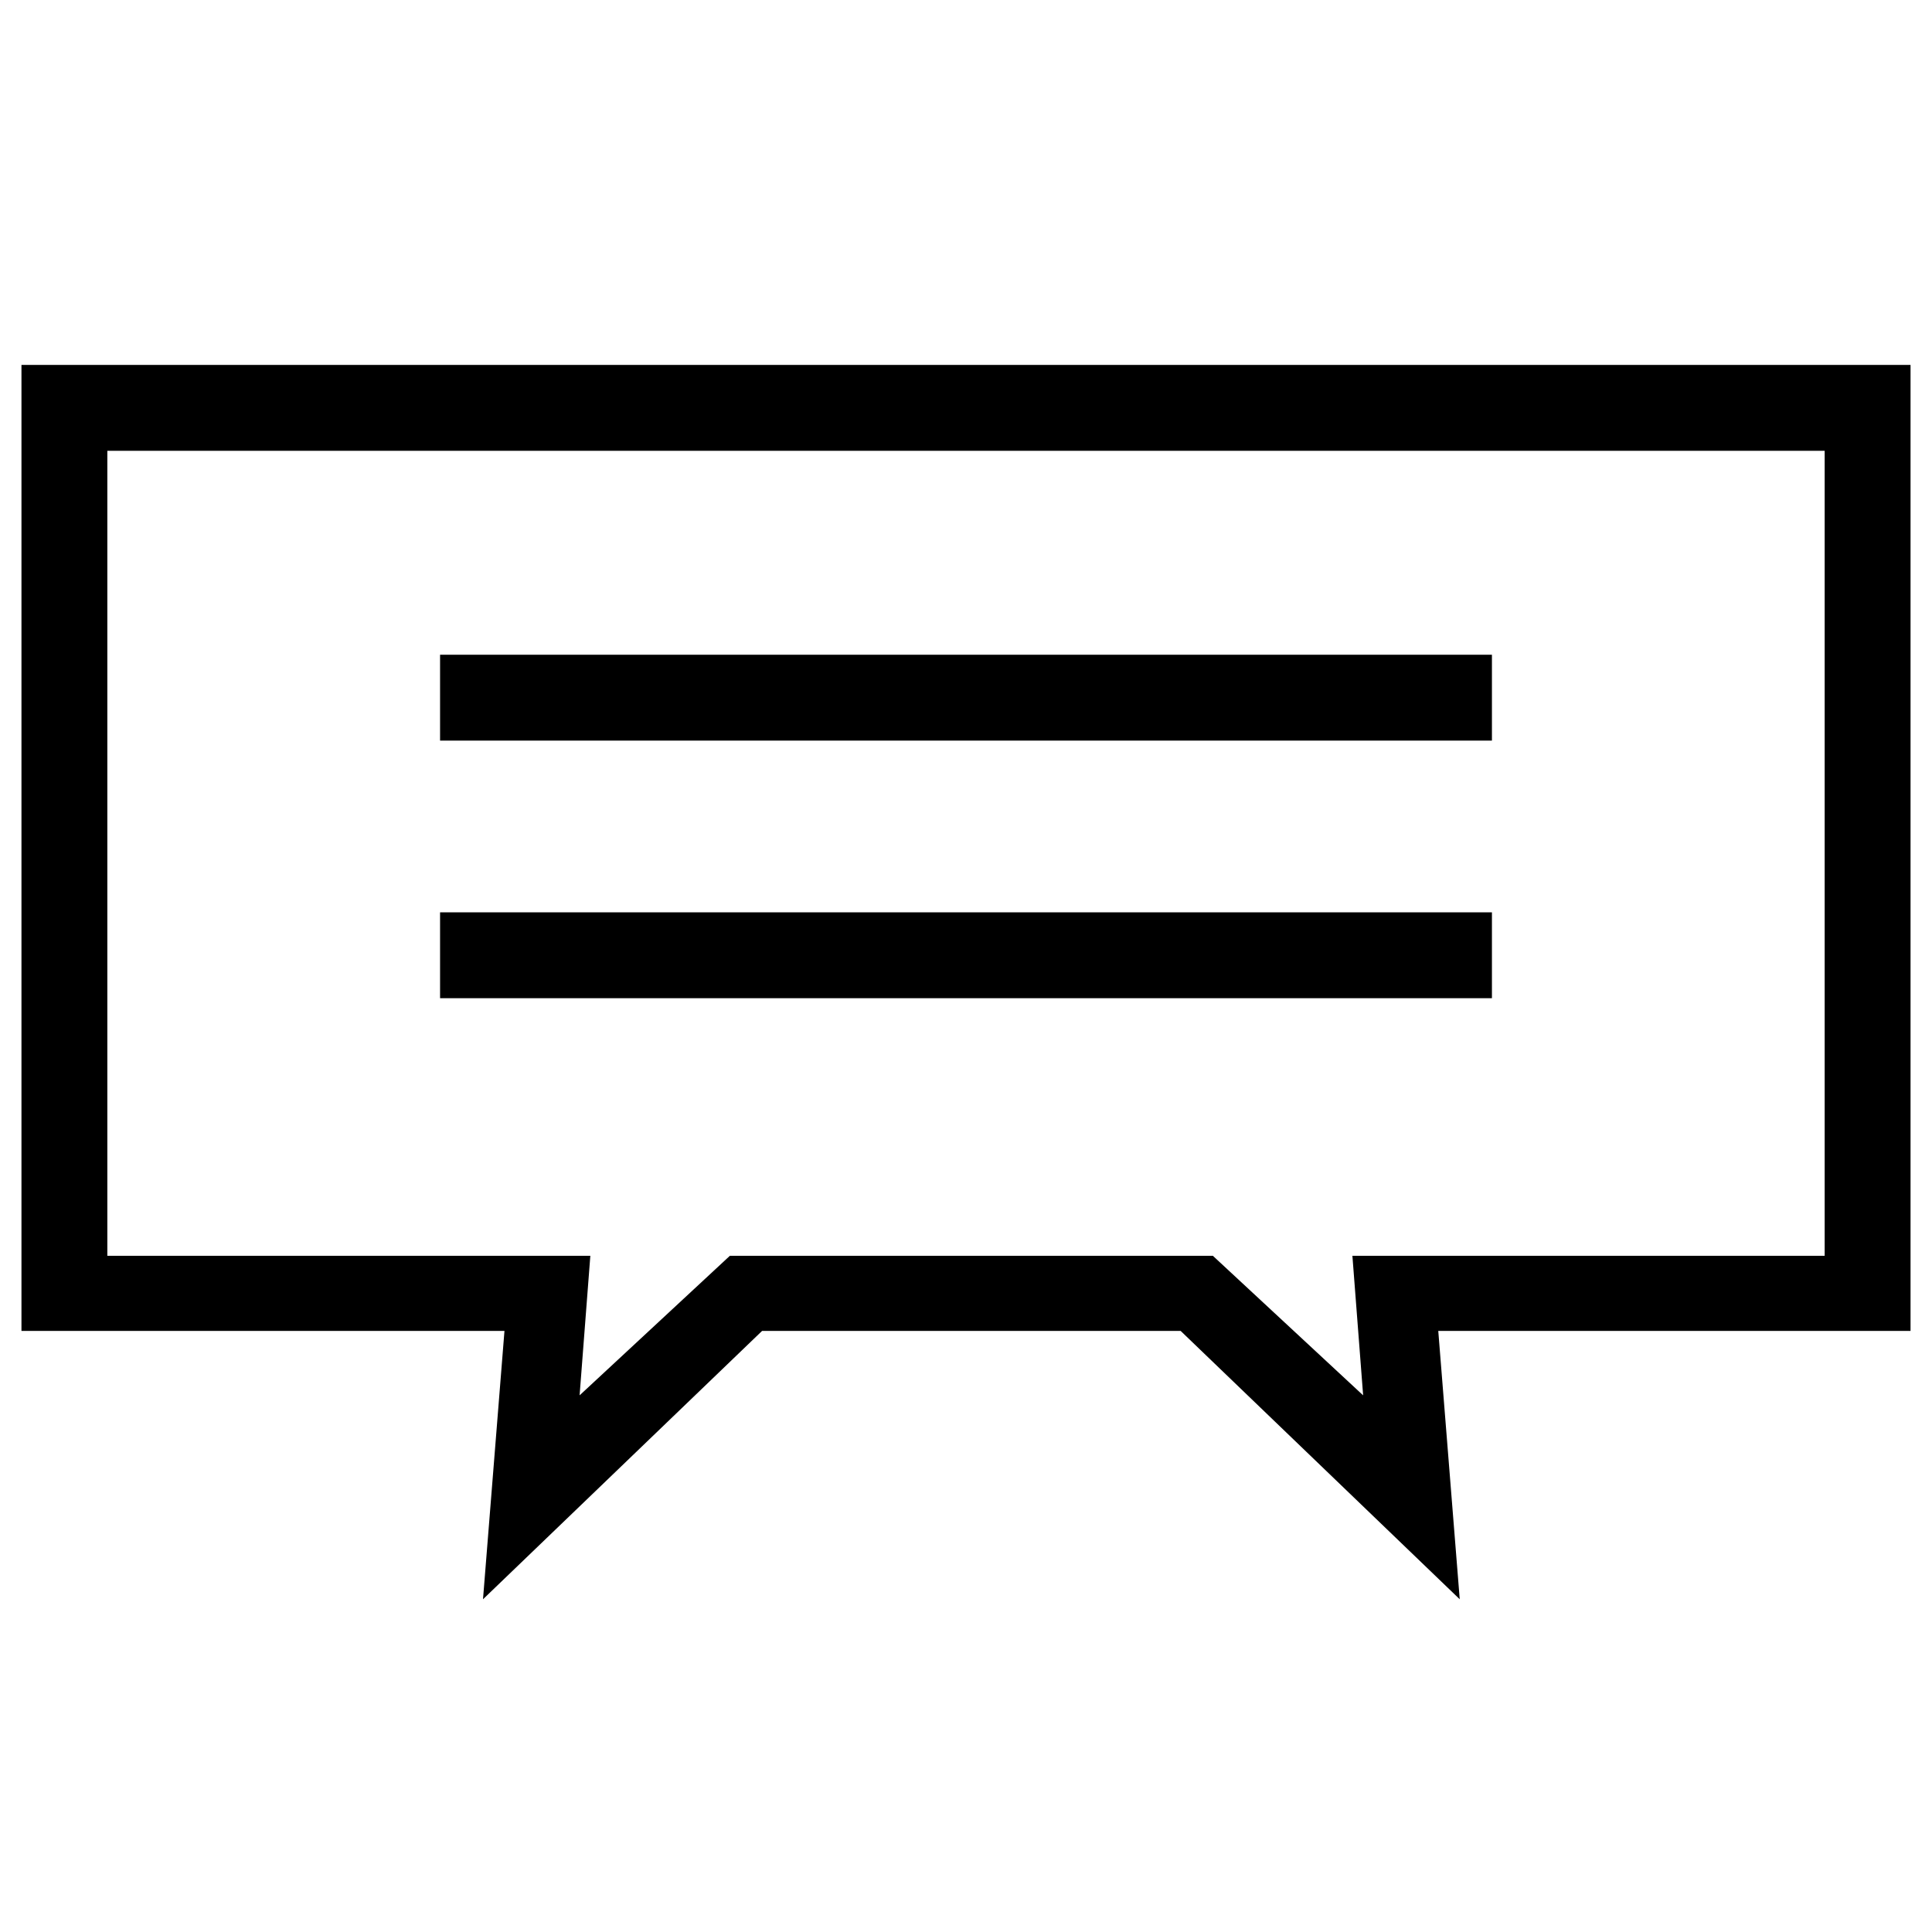 <?xml version="1.0" encoding="utf-8"?>
<!-- Generator: Adobe Illustrator 18.1.1, SVG Export Plug-In . SVG Version: 6.00 Build 0)  -->
<svg version="1.1" xmlns="http://www.w3.org/2000/svg" xmlns:xlink="http://www.w3.org/1999/xlink" x="0px" y="0px"
	 viewBox="0 0 18 18" enable-background="new 0 0 18 18" xml:space="preserve">
<g id="Layer_1" display="none">
	<g display="inline">
		<path d="M2.4,0.2v17.5h13.2V0.2H2.4z M15.2,17.1H2.8V0.9h12.4V17.1z"/>
		<rect x="4.7" y="10.1" width="8.5" height="0.7"/>
		<rect x="4.7" y="12.9" width="8.5" height="0.7"/>
		<rect x="4.7" y="7.4" width="8.5" height="0.7"/>
		<rect x="4.7" y="4.6" width="8.5" height="0.7"/>
	</g>
</g>
<g id="Layer_2" display="none">
	<g display="inline">
		<g>
			<g>
				<path d="M15.7,3.5H2.2C1.9,3.5,1.7,3.7,1.7,4v7.8h0.2h0.2V4c0-0.1,0.1-0.1,0.1-0.1h13.5c0.1,0,0.1,0.1,0.1,0.1v7.8h0.2h0.2V4
					C16.3,3.7,16,3.5,15.7,3.5z"/>
			</g>
			<rect x="2.7" y="4.7" width="12.5" height="7.2"/>
		</g>
		<path d="M0.1,12.7c0,1,0.5,1.8,1.1,1.8h15.4c0.6,0,1.1-0.8,1.1-1.8H0.1z M12.2,13.9H6c-0.2,0-0.3-0.1-0.3-0.3
			c0-0.2,0.1-0.3,0.3-0.3h6.3c0.2,0,0.3,0.1,0.3,0.3C12.5,13.8,12.4,13.9,12.2,13.9z M14.5,13.9c-0.2,0-0.3-0.1-0.3-0.3
			c0-0.2,0.1-0.3,0.3-0.3c0.2,0,0.3,0.1,0.3,0.3C14.7,13.8,14.6,13.9,14.5,13.9z M15.7,13.9c-0.2,0-0.3-0.1-0.3-0.3
			c0-0.2,0.1-0.3,0.3-0.3c0.2,0,0.3,0.1,0.3,0.3C16,13.8,15.9,13.9,15.7,13.9z"/>
	</g>
</g>
<g id="Layer_3" display="none">
	<g display="inline">
		<path d="M17.4,2.1H0.6c-0.3,0-0.5,0.2-0.5,0.5v13.6c0,0.3,0.2,0.5,0.5,0.5h16.7c0.3,0,0.5-0.2,0.5-0.5V2.6
			C17.8,2.3,17.6,2.1,17.4,2.1z M11.7,4.6C11.7,4.6,11.7,4.5,11.7,4.6c-0.1-0.1-0.1-0.1-0.2-0.1c-0.1,0-0.1,0-0.2,0V4.1
			c0.1,0,0.2,0,0.2,0c0.1,0,0.1,0,0.1-0.1c0,0,0,0,0.1-0.1c0,0,0-0.1,0-0.1c0-0.1,0-0.1-0.1-0.2c0,0-0.1-0.1-0.2-0.1
			c0,0-0.1,0-0.1,0c0,0-0.1,0-0.1,0c0,0,0,0-0.1,0.1c0,0,0,0,0,0.1c0,0,0,0.1-0.1,0.1c0,0-0.1,0-0.1,0c0,0,0,0,0,0c0,0,0,0,0,0
			l-0.2,0c0-0.1,0-0.2,0.1-0.3c0-0.1,0.1-0.1,0.2-0.2c0.1-0.1,0.1-0.1,0.2-0.1c0.1,0,0.2,0,0.3,0c0.1,0,0.2,0,0.3,0
			c0.1,0,0.1,0.1,0.2,0.1c0.1,0,0.1,0.1,0.1,0.2c0,0.1,0,0.1,0,0.2c0,0.1,0,0.1,0,0.2c0,0,0,0.1-0.1,0.1c0,0-0.1,0.1-0.1,0.1
			c0,0-0.1,0-0.1,0.1c0.2,0.1,0.3,0.2,0.3,0.5c0,0.1,0,0.2-0.1,0.3c0,0.1-0.1,0.1-0.2,0.2c-0.1,0.1-0.1,0.1-0.2,0.1
			c-0.1,0-0.2,0-0.3,0c-0.1,0-0.2,0-0.3,0c-0.1,0-0.1-0.1-0.2-0.1c-0.1,0-0.1-0.1-0.2-0.2c0-0.1-0.1-0.2-0.1-0.2l0.2-0.1
			c0,0,0,0,0.1,0c0,0,0,0,0,0c0,0,0.1,0,0.1,0c0,0,0,0,0.1,0.1c0,0.1,0.1,0.1,0.1,0.2c0,0,0.1,0.1,0.2,0.1c0,0,0.1,0,0.1,0
			c0,0,0.1,0,0.1-0.1c0,0,0-0.1,0.1-0.1c0,0,0-0.1,0-0.1C11.7,4.7,11.7,4.6,11.7,4.6z M9.8,3.3h0.4V5h0.3v0.3H9.3V5h0.4V4
			c0-0.1,0-0.1,0-0.2L9.5,4c0,0,0,0,0,0c0,0,0,0,0,0c0,0,0,0-0.1,0c0,0,0,0,0,0L9.2,3.8L9.8,3.3z M7.5,3.8c0-0.1,0.1-0.2,0.2-0.3
			c0.1-0.1,0.1-0.1,0.2-0.2c0.1,0,0.2-0.1,0.3-0.1c0.1,0,0.2,0,0.3,0.1c0.1,0,0.2,0.1,0.2,0.2c0.1,0.1,0.1,0.2,0.2,0.3
			c0,0.1,0.1,0.3,0.1,0.5c0,0.2,0,0.3-0.1,0.5c0,0.1-0.1,0.2-0.2,0.3C8.6,5.2,8.6,5.2,8.5,5.3c-0.1,0-0.2,0.1-0.3,0.1
			c-0.1,0-0.2,0-0.3-0.1c-0.1,0-0.2-0.1-0.2-0.2C7.6,5,7.5,4.9,7.5,4.8c0-0.1-0.1-0.3-0.1-0.5C7.4,4.1,7.4,4,7.5,3.8z M5.8,5.2
			C5.8,5.1,5.8,5.1,5.8,5.2c0-0.1,0-0.1,0.1-0.2l0.6-0.6c0.1-0.1,0.1-0.1,0.1-0.1c0,0,0.1-0.1,0.1-0.1c0,0,0-0.1,0.1-0.1
			c0,0,0-0.1,0-0.1c0-0.1,0-0.1-0.1-0.2c0,0-0.1-0.1-0.2-0.1c0,0-0.1,0-0.1,0c0,0-0.1,0-0.1,0c0,0,0,0-0.1,0.1c0,0,0,0,0,0.1
			c0,0,0,0.1-0.1,0.1c0,0-0.1,0-0.1,0c0,0,0,0,0,0c0,0,0,0,0,0l-0.2,0c0-0.1,0-0.2,0.1-0.3C6,3.5,6,3.4,6.1,3.4
			c0.1-0.1,0.1-0.1,0.2-0.1c0.1,0,0.2,0,0.3,0c0.1,0,0.2,0,0.3,0c0.1,0,0.1,0.1,0.2,0.1c0.1,0.1,0.1,0.1,0.1,0.2c0,0.1,0,0.1,0,0.2
			c0,0.1,0,0.1,0,0.2c0,0.1-0.1,0.1-0.1,0.2C7.1,4.3,7,4.3,7,4.4c0,0.1-0.1,0.1-0.2,0.2L6.4,5c0.1,0,0.1,0,0.2,0c0.1,0,0.1,0,0.1,0
			h0.4c0,0,0.1,0,0.1,0c0,0,0,0.1,0,0.1v0.3H5.8V5.2z M0.7,16.1v-1.7h2.1v1.7 M2.8,14.3H0.7v-1.8h2.1V14.3z M2.8,12.3H0.7v-1.8h2.1
			V12.3z M2.8,10.3H0.7V8.5h2.1V10.3z M2.8,8.3H0.7V6.5h2.1V8.3z M3,16.1v-1.7h2.3v1.7 M5.3,14.3H3v-1.8h2.3V14.3z M5.3,12.3H3v-1.8
			h2.3V12.3z M5.3,10.3H3V8.5h2.3V10.3z M5.3,8.3H3V6.5h2.3V8.3z M7.7,16.1H5.4v-1.7h2.3V16.1z M7.7,14.3H5.4v-1.8h2.3V14.3z
			 M7.7,12.3H5.4v-1.8h2.3V12.3z M7.7,10.3H5.4V8.5h2.3V10.3z M7.7,8.3H5.4V6.5h2.3V8.3z M10.1,16.1H7.9v-1.7h2.3V16.1z M10.1,14.3
			H7.9v-1.8h2.3V14.3z M10.1,12.3H7.9v-1.8h2.3V12.3z M10.1,10.3H7.9V8.5h2.3V10.3z M10.1,8.3H7.9V6.5h2.3V8.3z M12.6,16.1h-2.3
			v-1.7h2.3V16.1z M12.6,14.3h-2.3v-1.8h2.3V14.3z M12.6,12.3h-2.3v-1.8h2.3V12.3z M12.6,10.3h-2.3V8.5h2.3V10.3z M12.6,8.3h-2.3
			V6.5h2.3V8.3z M15,16.1h-2.3v-1.7H15V16.1z M15,14.3h-2.3v-1.8H15V14.3z M15,12.3h-2.3v-1.8H15V12.3z M15,10.3h-2.3V8.5H15V10.3z
			 M15,8.3h-2.3V6.5H15V8.3z M17.3,16.1h-2.1v-1.7h2.1V16.1z M17.3,14.3h-2.1v-1.8h2.1V14.3z M17.3,12.3h-2.1v-1.8h2.1V12.3z
			 M17.3,10.3h-2.1V8.5h2.1V10.3z M17.3,8.3h-2.1V6.5h2.1V8.3z M7.9,4.6c0-0.1,0-0.2,0-0.3c0-0.1,0-0.3,0-0.4c0-0.1,0-0.2,0.1-0.2
			c0,0,0.1-0.1,0.1-0.1c0,0,0.1,0,0.1,0c0,0,0.1,0,0.1,0c0,0,0.1,0.1,0.1,0.1c0,0.1,0.1,0.1,0.1,0.2c0,0.1,0,0.2,0,0.4
			c0,0.1,0,0.3,0,0.3c0,0.1,0,0.2-0.1,0.2c0,0.1-0.1,0.1-0.1,0.1c0,0-0.1,0-0.1,0c0,0-0.1,0-0.1,0C8,4.9,8,4.9,8,4.9
			C7.9,4.8,7.9,4.7,7.9,4.6z"/>
	</g>
</g>
<g id="Layer_4" display="none">
	<g display="inline">
		<path d="M2.8,7.6V7.4h-1c-0.2,0-0.3,0.2-0.3,0.5c0,0.3,0.1,0.5,0.3,0.5h2.4c0.2,0,0.3-0.2,0.3-0.5c0-0.1,0-0.2-0.1-0.3
			c0,0,0,0-0.1,0H2.8z"/>
		<path d="M2.8,9.8V9.6h-1c-0.2,0-0.3,0.2-0.3,0.5c0,0.3,0.1,0.5,0.3,0.5h2.4c0.2,0,0.3-0.2,0.3-0.5c0-0.1,0-0.2-0.1-0.3
			c0,0,0,0-0.1,0H2.8z"/>
		<path d="M2.8,3.2V3h-1C1.6,3,1.5,3.2,1.5,3.5C1.5,3.7,1.6,4,1.8,4h2.4c0.2,0,0.3-0.2,0.3-0.5c0-0.1,0-0.2-0.1-0.3c0,0,0,0-0.1,0
			H2.8z"/>
		<path d="M2.8,5.4V5.2h-1c-0.2,0-0.3,0.2-0.3,0.5c0,0.3,0.1,0.5,0.3,0.5h2.4c0.2,0,0.3-0.2,0.3-0.5c0-0.1,0-0.2-0.1-0.3
			c0,0,0,0-0.1,0H2.8z"/>
		<path d="M16.5,0.8v16.5c0,0.2-0.1,0.3-0.3,0.3H3.1c-0.2,0-0.3-0.1-0.3-0.3v-2.1h1.6c0.2,0,0.3-0.2,0.3-0.5c0-0.2-0.1-0.4-0.2-0.5
			c-0.1-0.1-0.1-0.2-0.3-0.2H2.8V13h1.6c0.2,0,0.3-0.2,0.3-0.5c0-0.2-0.1-0.4-0.2-0.5c-0.1-0.1-0.1-0.2-0.3-0.2H2.8v-1.1h1.6
			c0.2,0,0.3-0.2,0.3-0.5c0-0.2-0.1-0.4-0.2-0.5C4.4,9.7,4.3,9.6,4.2,9.6H2.8V8.6h1.6c0.2,0,0.3-0.2,0.3-0.5c0-0.2-0.1-0.4-0.2-0.5
			C4.4,7.5,4.3,7.4,4.2,7.4H2.8V6.3h1.6c0.2,0,0.3-0.2,0.3-0.5c0-0.2-0.1-0.4-0.2-0.5C4.4,5.3,4.3,5.2,4.2,5.2H2.8V4.1h1.6
			c0.2,0,0.3-0.2,0.3-0.5c0-0.2-0.1-0.4-0.2-0.5C4.4,3.1,4.3,3,4.2,3H2.8V0.8c0-0.2,0.1-0.3,0.3-0.3h13.1
			C16.4,0.4,16.5,0.6,16.5,0.8z M14.7,10.3c0-0.2-0.2-0.4-0.4-0.4H6.1c-0.2,0-0.4,0.2-0.4,0.4c0,0.2,0.2,0.4,0.4,0.4h8.2
			C14.5,10.7,14.7,10.6,14.7,10.3z M14.7,5c0-0.2-0.2-0.4-0.4-0.4H6.1C5.9,4.6,5.7,4.8,5.7,5c0,0.2,0.2,0.4,0.4,0.4h8.2
			C14.5,5.4,14.7,5.2,14.7,5z M14.3,7.3H6.1c-0.2,0-0.4,0.2-0.4,0.4c0,0.2,0.2,0.4,0.4,0.4h8.2c0.2,0,0.4-0.2,0.4-0.4
			C14.7,7.4,14.5,7.3,14.3,7.3z M14.3,12.6H6.1c-0.2,0-0.4,0.2-0.4,0.4c0,0.2,0.2,0.4,0.4,0.4h8.2c0.2,0,0.4-0.2,0.4-0.4
			C14.7,12.8,14.5,12.6,14.3,12.6z"/>
		<path d="M2.8,14.2v-0.2h-1c-0.2,0-0.3,0.2-0.3,0.5c0,0.3,0.1,0.5,0.3,0.5h2.4c0.2,0,0.3-0.2,0.3-0.5c0-0.1,0-0.2-0.1-0.3
			c0,0,0,0-0.1,0H2.8z"/>
		<path d="M2.8,12v-0.2h-1c-0.2,0-0.3,0.2-0.3,0.5c0,0.3,0.1,0.5,0.3,0.5h2.4c0.2,0,0.3-0.2,0.3-0.5c0-0.1,0-0.2-0.1-0.3
			c0,0,0,0-0.1,0H2.8z"/>
	</g>
</g>
<g id="Layer_5" display="none">
	<g display="inline">
		<g>
			<path d="M5.7,17.4H1.2c-0.1,0-0.2-0.1-0.2-0.2v-4.5c0-0.1,0.1-0.2,0.2-0.2h4.5c0.1,0,0.2,0.1,0.2,0.2v4.5
				C5.9,17.3,5.8,17.4,5.7,17.4z"/>
		</g>
		<g>
			<path d="M11.3,17.4H6.8c-0.1,0-0.2-0.1-0.2-0.2v-4.5c0-0.1,0.1-0.2,0.2-0.2h4.5c0.1,0,0.2,0.1,0.2,0.2v4.5
				C11.5,17.3,11.4,17.4,11.3,17.4z"/>
		</g>
		<g>
			<path d="M16.9,17.4h-4.5c-0.1,0-0.2-0.1-0.2-0.2v-4.5c0-0.1,0.1-0.2,0.2-0.2h4.5c0.1,0,0.2,0.1,0.2,0.2v4.5
				C17.1,17.3,17,17.4,16.9,17.4z"/>
		</g>
		<g>
			<path d="M11.3,11.8H6.8c-0.1,0-0.2-0.1-0.2-0.2V7c0-0.1,0.1-0.2,0.2-0.2h4.5c0.1,0,0.2,0.1,0.2,0.2v4.5
				C11.5,11.7,11.4,11.8,11.3,11.8z"/>
		</g>
		<g>
			<path d="M16.9,11.8h-4.5c-0.1,0-0.2-0.1-0.2-0.2V7c0-0.1,0.1-0.2,0.2-0.2h4.5c0.1,0,0.2,0.1,0.2,0.2v4.5
				C17.1,11.7,17,11.8,16.9,11.8z"/>
		</g>
		<g>
			<path d="M16.9,6.2h-4.5c-0.1,0-0.2-0.1-0.2-0.2V1.4c0-0.1,0.1-0.2,0.2-0.2h4.5c0.1,0,0.2,0.1,0.2,0.2v4.5
				C17.1,6.1,17,6.2,16.9,6.2z"/>
		</g>
	</g>
</g>
<g id="Layer_7">
	<g>
		<path d="M13.6,14.9l-2.6-2.5H7.1l-2.6,2.5l0.2-2.5H0.2v-9h17.6v9h-4.4L13.6,14.9z M6.8,11.7h4.5l1.4,1.3l-0.1-1.3H17V4.2H1v7.5
			h4.5L5.4,13L6.8,11.7z"/>
		<rect x="4.1" y="6.1" width="9.8" height="0.8"/>
		<rect x="4.1" y="8.5" width="9.8" height="0.8"/>
	</g>
</g>
<g id="Layer_8" display="none">
	<g display="inline">
		<polygon points="8.4,4.5 8.4,4.5 6.8,5.6 11.2,5.6 9.6,4.5 9.6,3 10.6,3 10.6,1.8 9.6,1.8 9.6,0.6 8.4,0.6 8.4,1.8 7.4,1.8 7.4,3 
			8.4,3 8.4,4.5 		"/>
		<path d="M9,8.6l-5.9,3.8v5.4h2h1c0,0,0,0,0,0c0-2.5,1.3-4.6,2.9-4.6c1.6,0,2.9,2,2.9,4.6c0,0,0,0,0,0H13h1.9v-5.4L9,8.6z"/>
		<g>
			<path d="M6.7,6v0.6v3.1l1-0.6c0.2-1.1,0.7-2,1.3-2s1.1,0.8,1.3,2l1,0.6V6.6V6H6.7z"/>
		</g>
	</g>
</g>
<g id="Layer_9" display="none">
	<g display="inline">
		<path d="M14.7,2.4V0.6H3.1C2.3,0.6,1.7,1.3,1.7,2v13.9c0,0.8,0.6,1.4,1.4,1.4h8v0h5.2V2.4H14.7z M6.3,6.1h1.5V4.5H9v1.6h1.5v1.1H9
			V11H7.9V7.1H6.3V6.1z M15.8,16.8H3.3c-0.7,0-1.2-0.4-1.2-0.8c0-0.5,0.5-0.8,1.2-0.8h11.4V2.9h1.1V16.8L15.8,16.8z"/>
	</g>
</g>
<g id="Layer_6" display="none">
	<g display="inline">
		<path d="M0.8,1.7v15.1h16.5V1.7H0.8z M3.2,15.6H1.7v-1.5h1.5V15.6z M3.2,12.8H1.7v-1.5h1.5V12.8z M3.2,10H1.7V8.5h1.5V10z
			 M3.2,7.2H1.7V5.7h1.5V7.2z M3.2,4.4H1.7V2.9h1.5V4.4z M6.8,11.7V6.9l5,2.4L6.8,11.7z M16.3,15.6h-1.5v-1.5h1.5V15.6z M16.3,12.8
			h-1.5v-1.5h1.5V12.8z M16.3,10h-1.5V8.5h1.5V10z M16.3,7.2h-1.5V5.7h1.5V7.2z M16.3,4.4h-1.5V2.9h1.5V4.4z"/>
	</g>
</g>
<g id="Layer_10" display="none">
	<g display="inline">
		<g>
			<ellipse cx="4.6" cy="2.1" rx="1.4" ry="1.5"/>
			<path d="M7.9,4.8c0-0.6-0.6-1.1-1.3-1.1h-4c-0.7,0-1.3,0.5-1.3,1.1c0,0,0,0,0,0h0v1v0.3v4c0,0.4,0.3,0.7,0.6,0.7s0.6-0.3,0.6-0.7
				v-4h0.2v10.5c0,0.5,0.4,0.9,0.8,0.9c0.4,0,0.8-0.4,0.8-0.9v-5.8h0.5v5.8c0,0.5,0.4,0.9,0.8,0.9s0.8-0.4,0.8-0.9V6.2h0.2v4
				c0,0.4,0.3,0.7,0.6,0.7c0.3,0,0.6-0.3,0.6-0.7v-4V5.9V4.8L7.9,4.8C7.9,4.9,7.9,4.8,7.9,4.8z"/>
		</g>
		<g>
			<path d="M13.4,0.6c-0.1,0-0.1,0-0.2,0c-0.1,0-0.1,0-0.2,0c-0.7,0.1-1.2,0.7-1.2,1.5c0,0.5,0.2,0.9,0.5,1.2
				c0.2,0.2,0.5,0.3,0.9,0.3c0.3,0,0.6-0.1,0.9-0.3c0.3-0.3,0.5-0.7,0.5-1.2C14.6,1.3,14.1,0.7,13.4,0.6z"/>
			<path d="M17.1,9.9l-1-4.1c0,0,0-0.1,0-0.1c-0.2-0.9-0.9-1.6-1.9-1.9c-0.3-0.1-0.6-0.1-1-0.1c-0.3,0-0.7,0-1,0.1
				c-1,0.3-1.8,1-1.9,1.9c0,0,0,0.1,0,0.1l-1,4.1c-0.1,0.4,0.1,0.7,0.4,0.8c0.3,0.1,0.7-0.1,0.7-0.5l0.6-2.6l0.3-1.2l0.1-0.3
				c0,0,0,0,0,0h0.2l-0.3,1.2l-0.1,0.4l-1.1,4.7h1.2v4.2c0,0.5,0.4,0.9,0.8,0.9c0.4,0,0.8-0.4,0.8-0.9v-4.2h0.5v4.2
				c0,0.5,0.4,0.9,0.8,0.9c0.4,0,0.8-0.4,0.8-0.9v-4.2h1.2l-1.1-4.7L15,7.4l-0.3-1.2h0.2c0,0,0,0,0,0L15,6.4l0.3,1.2l0.6,2.6
				c0.1,0.4,0.4,0.6,0.7,0.5C17,10.6,17.2,10.2,17.1,9.9z"/>
		</g>
	</g>
</g>
</svg>
